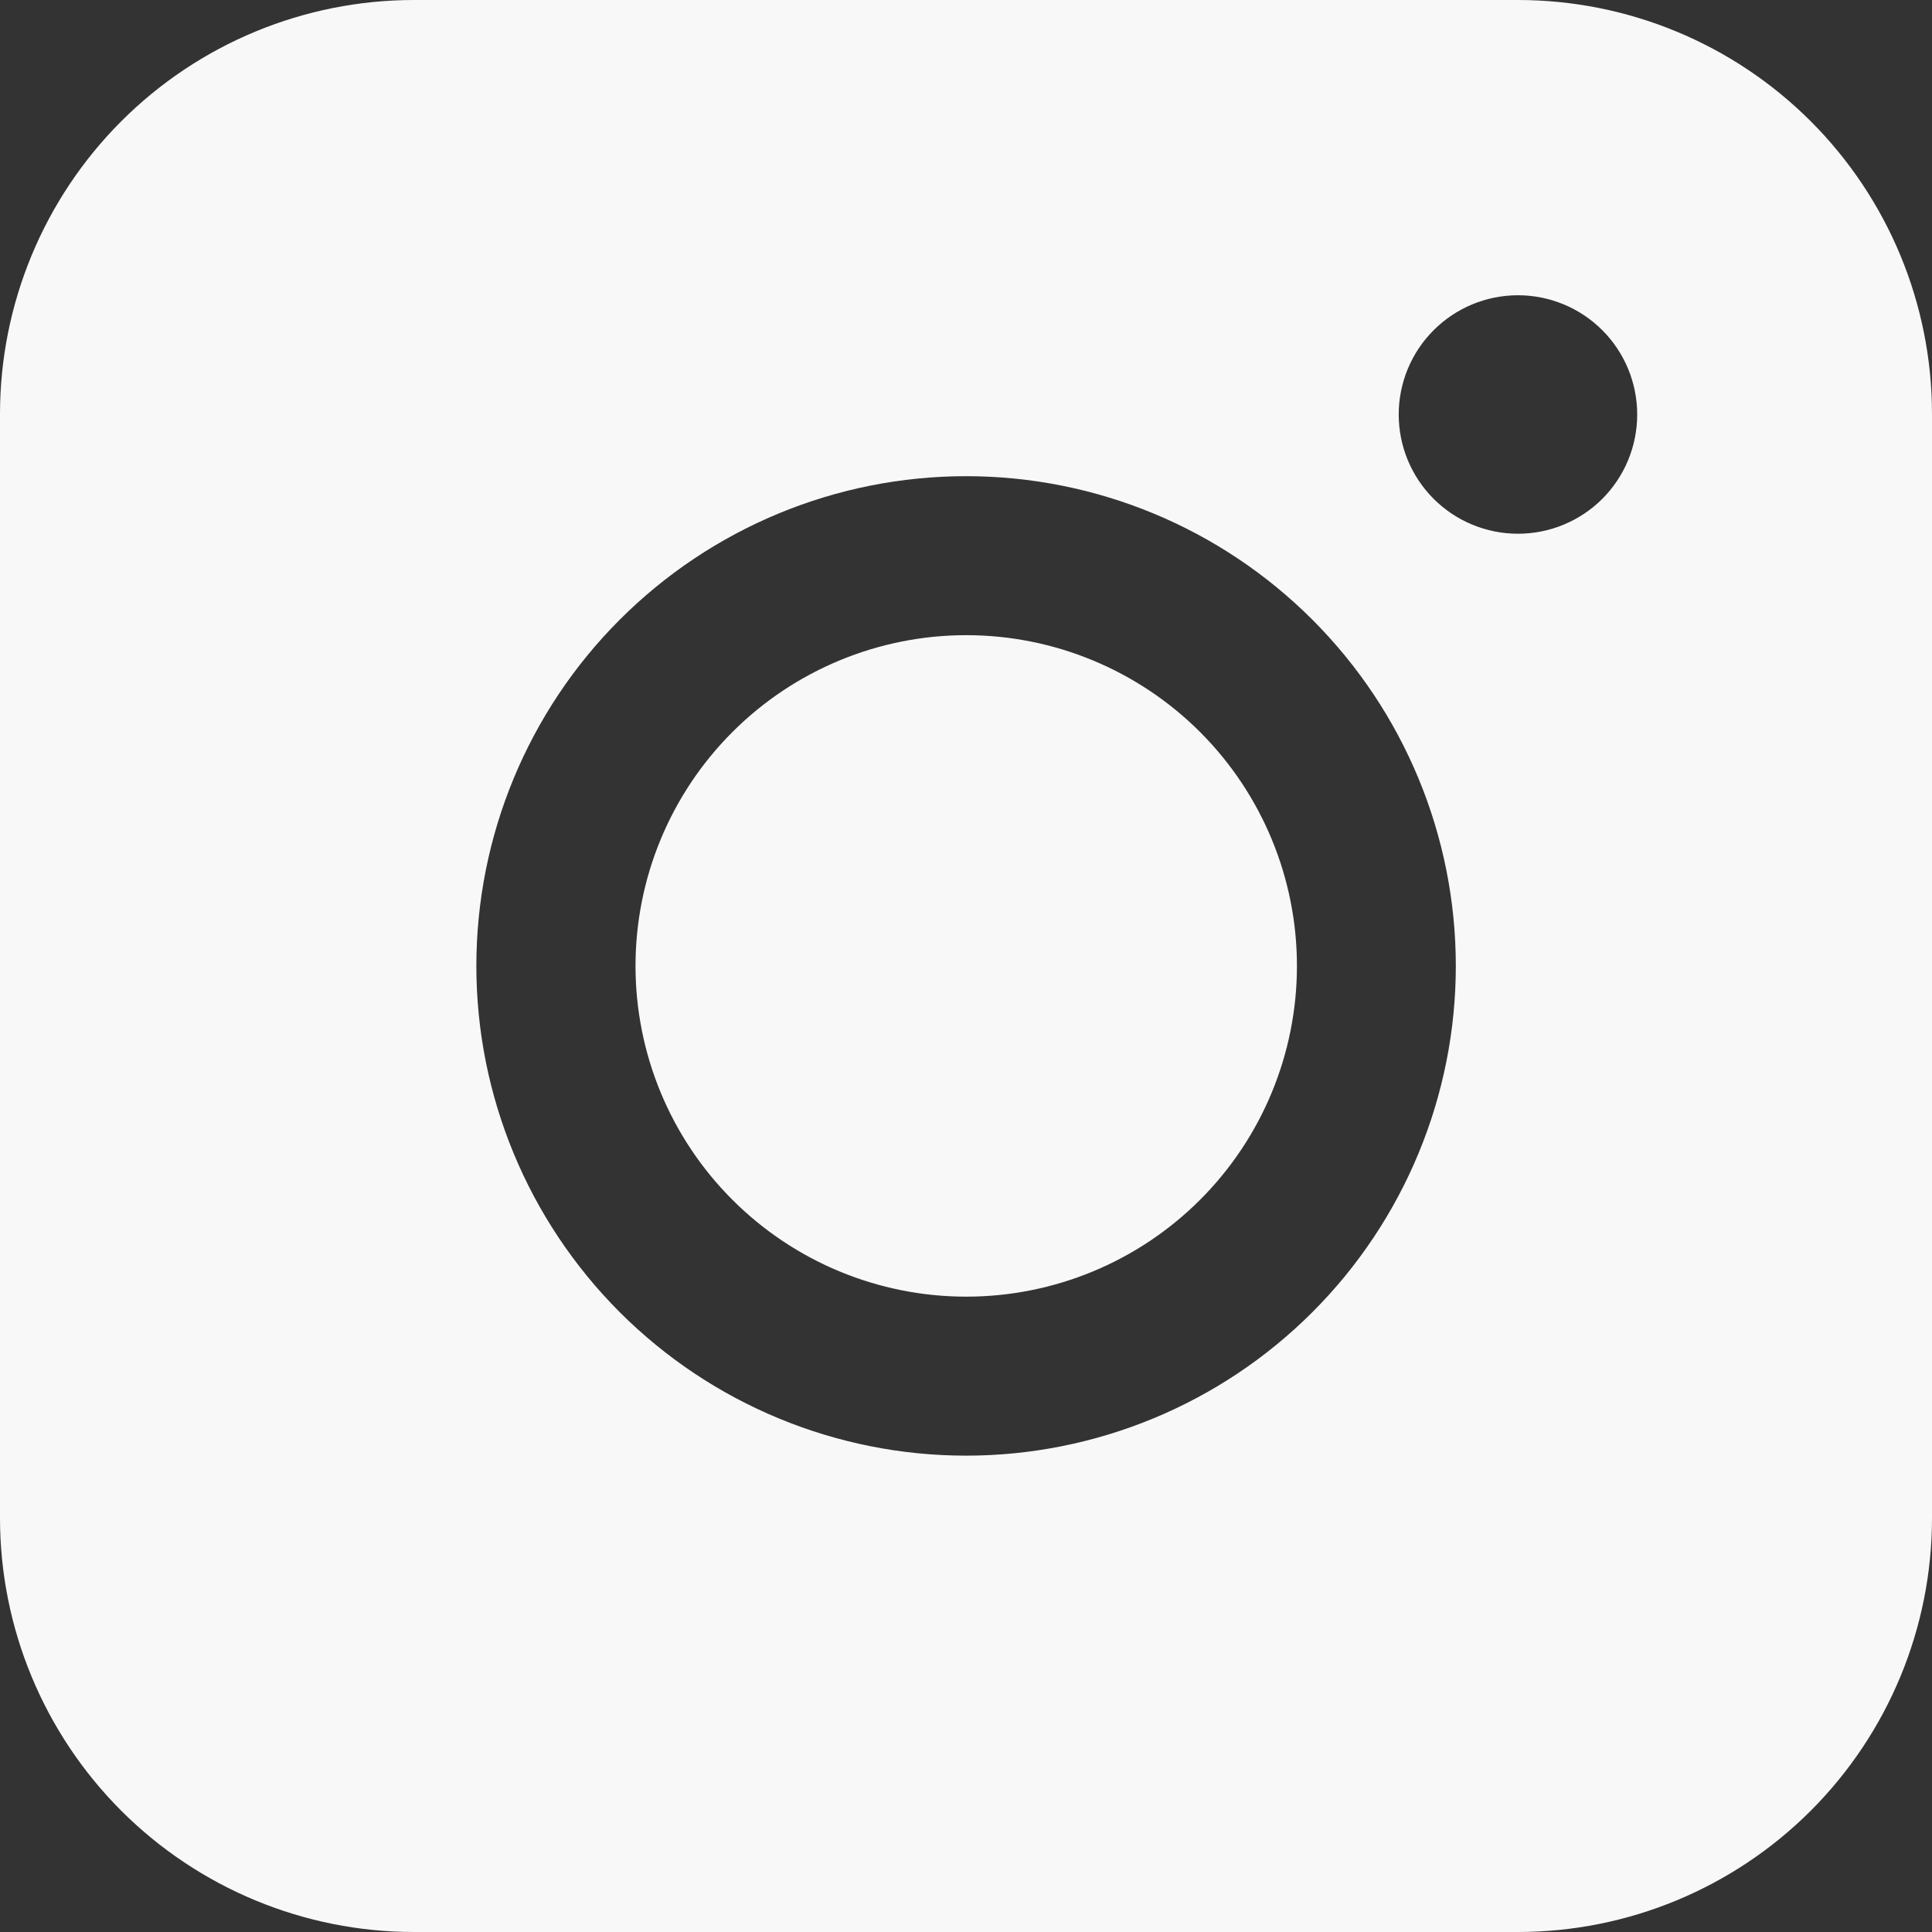 <svg width="34" height="34" viewBox="0 0 34 34" fill="none" xmlns="http://www.w3.org/2000/svg">
<rect x="0" y="0" width="34" height="34" fill="#333333" stroke="none"/>
<path fill-rule="evenodd" clip-rule="evenodd" d="M7.286 0C5.354 -1.42458e-07 3.501 0.767 2.135 2.133C0.769 3.499 0.001 5.352 0 7.284V26.714C0 28.646 0.768 30.499 2.134 31.866C3.501 33.232 5.354 34 7.286 34H26.716C28.648 33.999 30.501 33.231 31.867 31.865C33.233 30.498 34 28.646 34 26.714V7.284C33.999 5.352 33.232 3.5 31.866 2.134C30.5 0.768 28.648 0.001 26.716 0H7.286ZM28.812 7.295C28.812 7.851 28.591 8.385 28.198 8.779C27.804 9.172 27.27 9.393 26.714 9.393C26.157 9.393 25.623 9.172 25.23 8.779C24.836 8.385 24.615 7.851 24.615 7.295C24.615 6.738 24.836 6.204 25.23 5.811C25.623 5.417 26.157 5.196 26.714 5.196C27.27 5.196 27.804 5.417 28.198 5.811C28.591 6.204 28.812 6.738 28.812 7.295ZM17.004 11.178C15.461 11.178 13.98 11.792 12.889 12.883C11.797 13.975 11.184 15.455 11.184 16.999C11.184 18.542 11.797 20.023 12.889 21.114C13.98 22.206 15.461 22.819 17.004 22.819C18.548 22.819 20.028 22.206 21.12 21.114C22.211 20.023 22.824 18.542 22.824 16.999C22.824 15.455 22.211 13.975 21.12 12.883C20.028 11.792 18.548 11.178 17.004 11.178ZM8.383 16.999C8.383 14.713 9.291 12.521 10.907 10.905C12.524 9.288 14.716 8.38 17.001 8.38C19.287 8.38 21.479 9.288 23.095 10.905C24.712 12.521 25.62 14.713 25.62 16.999C25.62 19.284 24.712 21.476 23.095 23.093C21.479 24.709 19.287 25.617 17.001 25.617C14.716 25.617 12.524 24.709 10.907 23.093C9.291 21.476 8.383 19.284 8.383 16.999Z" fill="#F8F8F8"/>
</svg>
